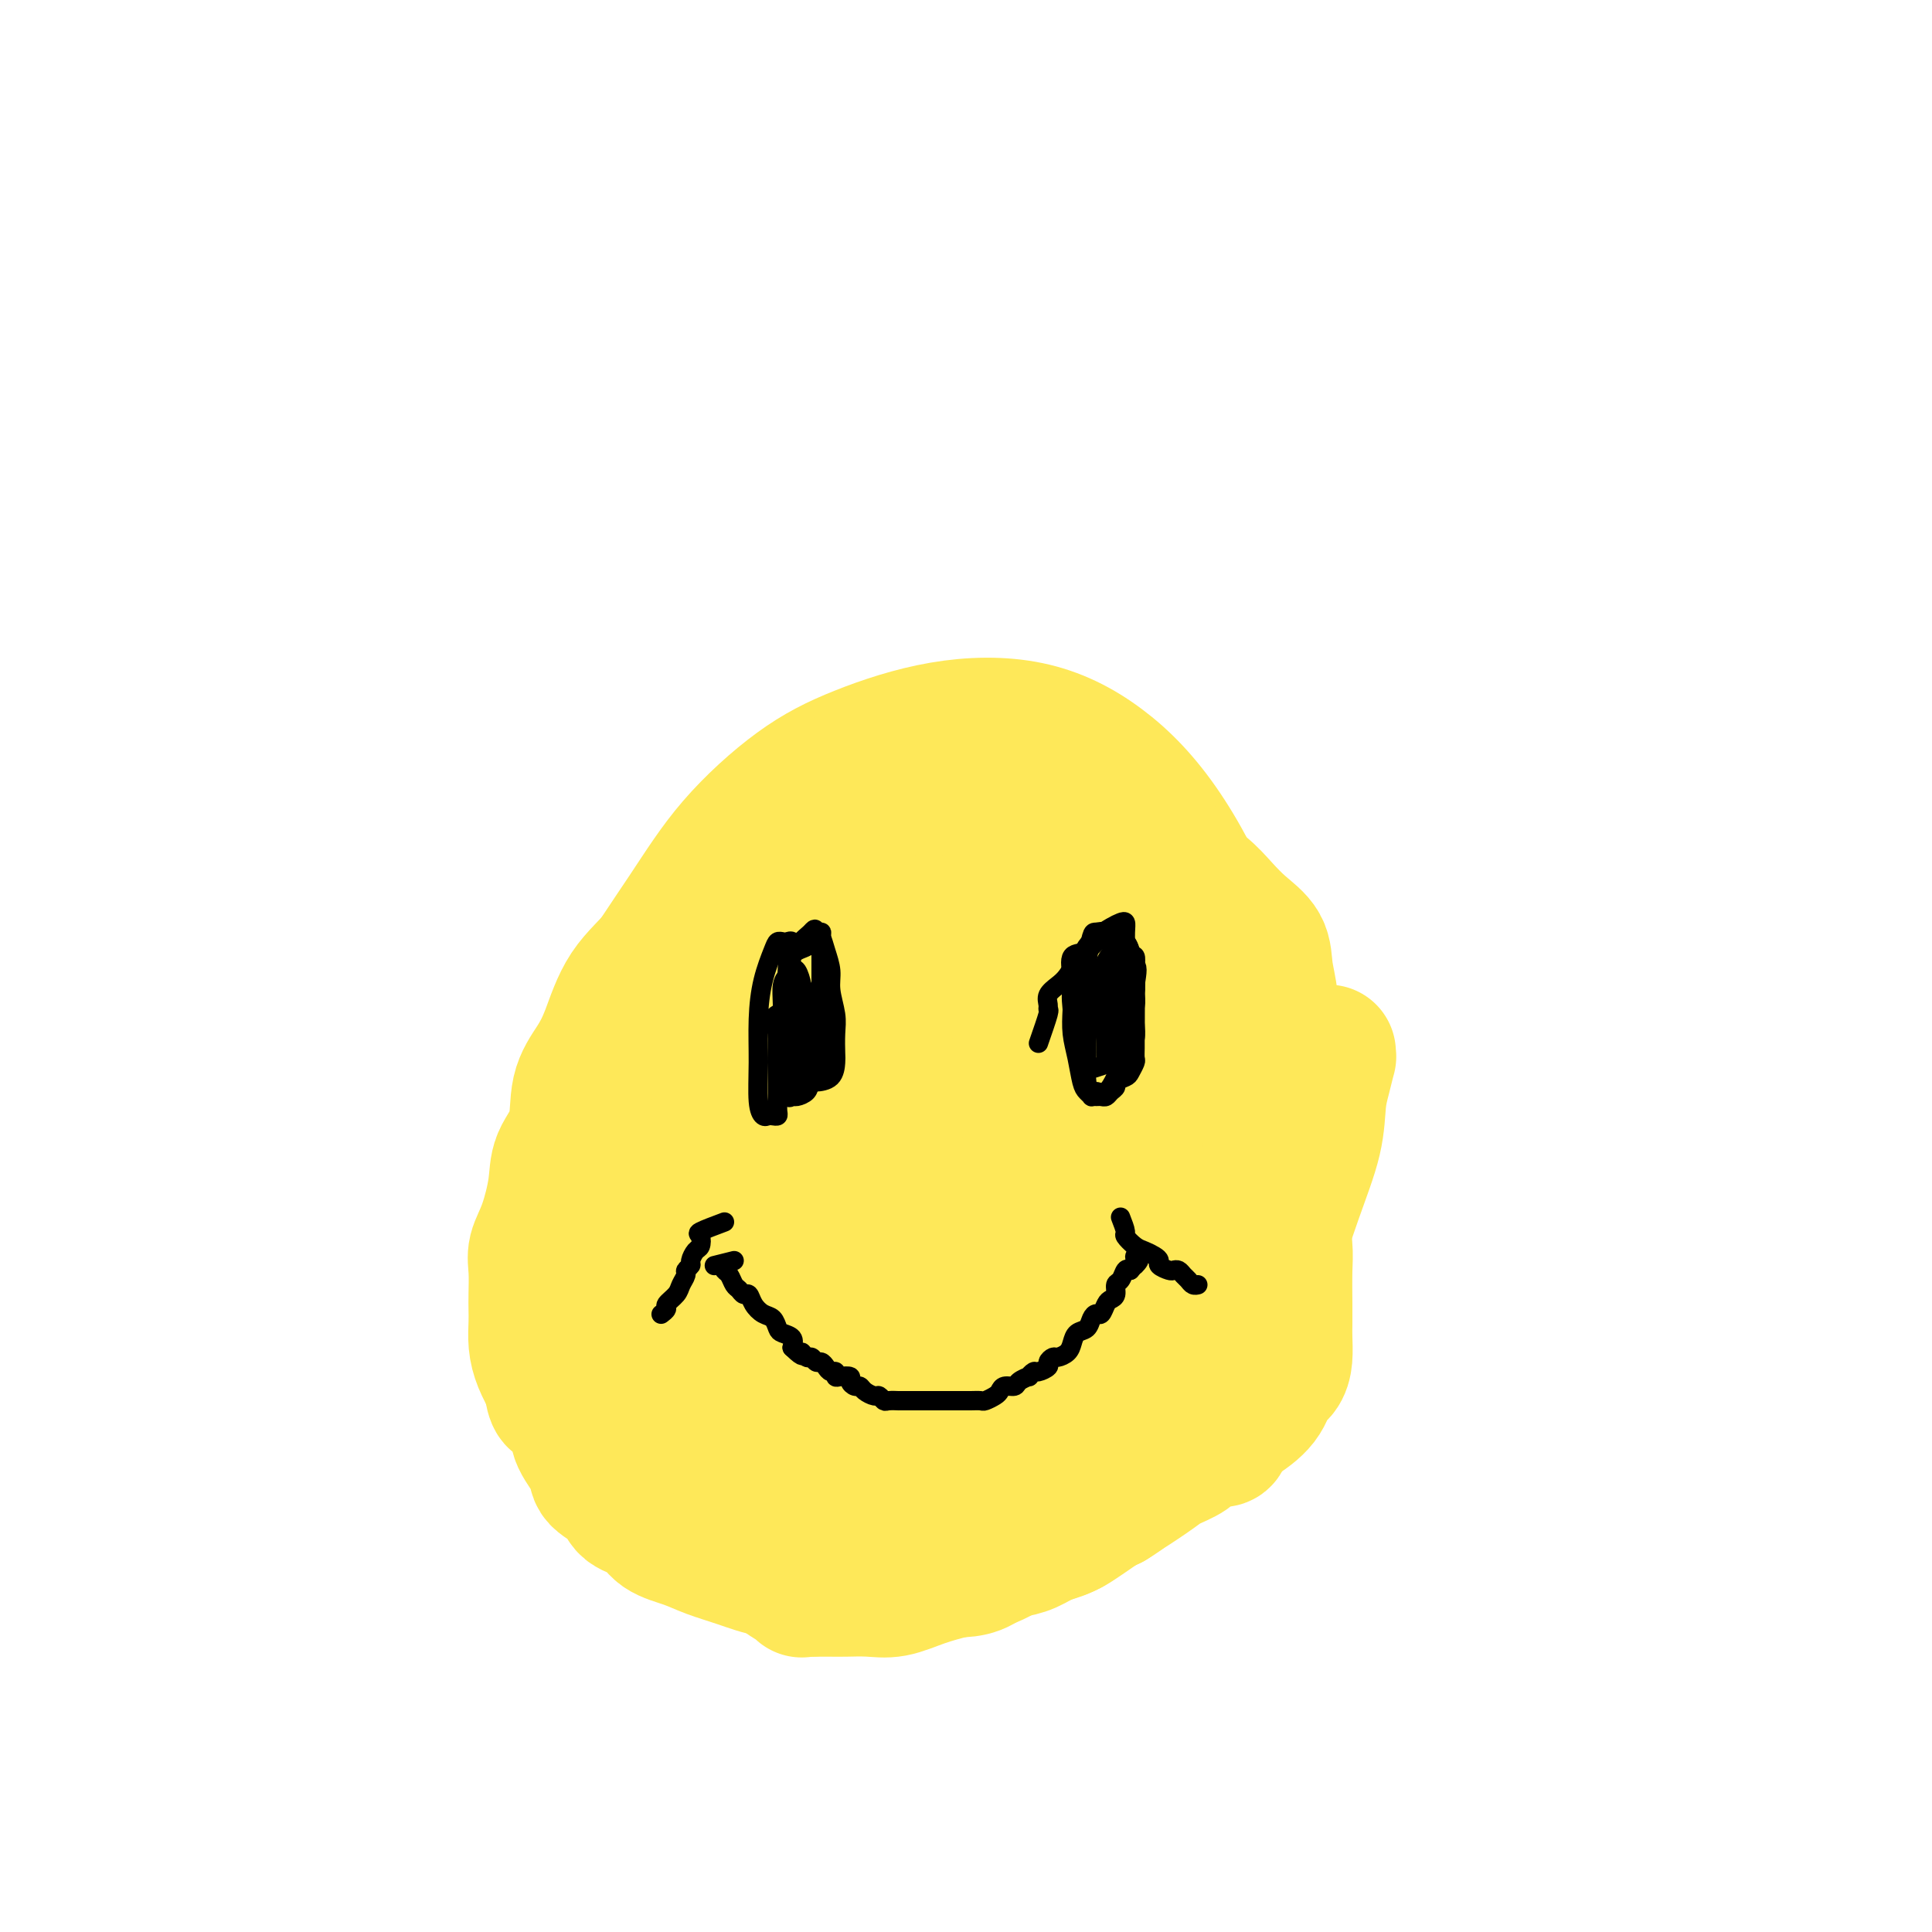 <svg viewBox='0 0 400 400' version='1.1' xmlns='http://www.w3.org/2000/svg' xmlns:xlink='http://www.w3.org/1999/xlink'><g fill='none' stroke='#FEE859' stroke-width='28' stroke-linecap='round' stroke-linejoin='round'><path d='M138,282c-1.680,-0.392 -3.361,-0.784 -6,-1c-2.639,-0.216 -6.237,-0.256 -8,-1c-1.763,-0.744 -1.690,-2.192 -2,-3c-0.310,-0.808 -1.004,-0.977 -2,-3c-0.996,-2.023 -2.293,-5.900 -3,-10c-0.707,-4.100 -0.825,-8.422 0,-15c0.825,-6.578 2.593,-15.413 5,-23c2.407,-7.587 5.454,-13.928 9,-20c3.546,-6.072 7.591,-11.875 11,-17c3.409,-5.125 6.183,-9.570 10,-14c3.817,-4.430 8.675,-8.844 13,-12c4.325,-3.156 8.115,-5.052 13,-7c4.885,-1.948 10.866,-3.946 17,-5c6.134,-1.054 12.422,-1.163 18,0c5.578,1.163 10.444,3.598 15,7c4.556,3.402 8.800,7.770 13,14c4.200,6.230 8.357,14.321 11,23c2.643,8.679 3.773,17.945 5,27c1.227,9.055 2.550,17.899 3,25c0.450,7.101 0.025,12.457 -2,17c-2.025,4.543 -5.651,8.271 -10,11c-4.349,2.729 -9.422,4.458 -15,6c-5.578,1.542 -11.661,2.895 -17,4c-5.339,1.105 -9.935,1.960 -16,2c-6.065,0.040 -13.600,-0.737 -20,-2c-6.400,-1.263 -11.665,-3.011 -17,-5c-5.335,-1.989 -10.740,-4.217 -15,-8c-4.260,-3.783 -7.373,-9.121 -9,-13c-1.627,-3.879 -1.766,-6.297 -2,-10c-0.234,-3.703 -0.563,-8.689 1,-13c1.563,-4.311 5.018,-7.946 9,-12c3.982,-4.054 8.491,-8.527 13,-13'/><path d='M160,211c5.792,-5.440 9.272,-6.541 14,-9c4.728,-2.459 10.705,-6.276 16,-8c5.295,-1.724 9.908,-1.355 14,-1c4.092,0.355 7.662,0.696 11,3c3.338,2.304 6.444,6.573 8,12c1.556,5.427 1.562,12.014 2,20c0.438,7.986 1.307,17.371 0,26c-1.307,8.629 -4.790,16.502 -9,22c-4.210,5.498 -9.147,8.619 -15,11c-5.853,2.381 -12.622,4.020 -19,5c-6.378,0.980 -12.366,1.299 -18,-1c-5.634,-2.299 -10.915,-7.216 -15,-11c-4.085,-3.784 -6.974,-6.433 -9,-10c-2.026,-3.567 -3.189,-8.051 -4,-12c-0.811,-3.949 -1.269,-7.364 0,-12c1.269,-4.636 4.266,-10.492 8,-16c3.734,-5.508 8.206,-10.668 13,-15c4.794,-4.332 9.910,-7.837 15,-11c5.090,-3.163 10.155,-5.985 15,-8c4.845,-2.015 9.472,-3.225 14,-4c4.528,-0.775 8.958,-1.117 12,0c3.042,1.117 4.694,3.691 6,7c1.306,3.309 2.264,7.353 3,12c0.736,4.647 1.250,9.898 0,15c-1.250,5.102 -4.265,10.057 -8,15c-3.735,4.943 -8.192,9.874 -13,13c-4.808,3.126 -9.968,4.445 -15,5c-5.032,0.555 -9.936,0.345 -14,0c-4.064,-0.345 -7.286,-0.824 -10,-3c-2.714,-2.176 -4.918,-6.050 -6,-10c-1.082,-3.950 -1.041,-7.975 -1,-12'/><path d='M155,234c-0.271,-4.067 -0.447,-8.236 1,-12c1.447,-3.764 4.518,-7.125 8,-11c3.482,-3.875 7.376,-8.265 12,-12c4.624,-3.735 9.977,-6.816 15,-9c5.023,-2.184 9.714,-3.472 14,-4c4.286,-0.528 8.167,-0.295 11,0c2.833,0.295 4.617,0.651 6,3c1.383,2.349 2.364,6.690 3,12c0.636,5.310 0.928,11.589 -1,19c-1.928,7.411 -6.075,15.953 -10,23c-3.925,7.047 -7.629,12.600 -12,18c-4.371,5.400 -9.408,10.646 -14,13c-4.592,2.354 -8.739,1.815 -12,2c-3.261,0.185 -5.637,1.094 -8,-1c-2.363,-2.094 -4.712,-7.190 -6,-12c-1.288,-4.810 -1.516,-9.333 -2,-14c-0.484,-4.667 -1.225,-9.478 0,-14c1.225,-4.522 4.415,-8.753 8,-13c3.585,-4.247 7.566,-8.508 12,-12c4.434,-3.492 9.321,-6.216 14,-8c4.679,-1.784 9.150,-2.628 13,-3c3.850,-0.372 7.077,-0.271 10,1c2.923,1.271 5.540,3.713 7,7c1.460,3.287 1.761,7.419 2,12c0.239,4.581 0.414,9.612 -1,15c-1.414,5.388 -4.418,11.134 -8,16c-3.582,4.866 -7.742,8.851 -12,12c-4.258,3.149 -8.616,5.463 -13,7c-4.384,1.537 -8.796,2.299 -13,1c-4.204,-1.299 -8.201,-4.657 -11,-8c-2.799,-3.343 -4.399,-6.672 -6,-10'/><path d='M162,252c-1.445,-3.840 -2.058,-8.439 -2,-13c0.058,-4.561 0.788,-9.082 3,-14c2.212,-4.918 5.908,-10.232 10,-15c4.092,-4.768 8.581,-8.990 14,-13c5.419,-4.010 11.770,-7.807 17,-10c5.230,-2.193 9.341,-2.783 13,-3c3.659,-0.217 6.866,-0.060 10,0c3.134,0.060 6.196,0.024 8,2c1.804,1.976 2.351,5.965 3,11c0.649,5.035 1.400,11.117 1,19c-0.400,7.883 -1.951,17.568 -5,25c-3.049,7.432 -7.596,12.612 -12,17c-4.404,4.388 -8.665,7.984 -14,10c-5.335,2.016 -11.744,2.453 -17,2c-5.256,-0.453 -9.359,-1.797 -13,-5c-3.641,-3.203 -6.819,-8.264 -10,-14c-3.181,-5.736 -6.364,-12.146 -8,-17c-1.636,-4.854 -1.725,-8.153 -2,-12c-0.275,-3.847 -0.735,-8.244 0,-12c0.735,-3.756 2.667,-6.873 5,-10c2.333,-3.127 5.069,-6.265 8,-9c2.931,-2.735 6.058,-5.066 10,-7c3.942,-1.934 8.699,-3.470 13,-4c4.301,-0.530 8.147,-0.055 12,0c3.853,0.055 7.715,-0.310 11,1c3.285,1.310 5.993,4.296 8,8c2.007,3.704 3.311,8.125 4,13c0.689,4.875 0.762,10.204 0,17c-0.762,6.796 -2.359,15.061 -5,22c-2.641,6.939 -6.326,12.554 -11,18c-4.674,5.446 -10.337,10.723 -16,16'/><path d='M197,275c-5.986,3.733 -12.952,5.066 -19,6c-6.048,0.934 -11.178,1.471 -16,1c-4.822,-0.471 -9.336,-1.949 -13,-4c-3.664,-2.051 -6.479,-4.675 -8,-8c-1.521,-3.325 -1.750,-7.352 -2,-11c-0.250,-3.648 -0.523,-6.915 1,-11c1.523,-4.085 4.841,-8.986 9,-13c4.159,-4.014 9.160,-7.142 14,-11c4.840,-3.858 9.518,-8.448 15,-13c5.482,-4.552 11.769,-9.067 17,-13c5.231,-3.933 9.405,-7.283 13,-9c3.595,-1.717 6.612,-1.800 9,-2c2.388,-0.200 4.147,-0.516 5,1c0.853,1.516 0.800,4.864 0,9c-0.800,4.136 -2.346,9.058 -5,16c-2.654,6.942 -6.417,15.902 -11,24c-4.583,8.098 -9.987,15.334 -15,22c-5.013,6.666 -9.636,12.761 -14,17c-4.364,4.239 -8.468,6.623 -12,8c-3.532,1.377 -6.493,1.746 -9,2c-2.507,0.254 -4.561,0.393 -6,-1c-1.439,-1.393 -2.264,-4.317 -3,-9c-0.736,-4.683 -1.383,-11.126 0,-18c1.383,-6.874 4.795,-14.181 9,-21c4.205,-6.819 9.203,-13.152 14,-18c4.797,-4.848 9.394,-8.211 14,-11c4.606,-2.789 9.220,-5.004 13,-6c3.780,-0.996 6.724,-0.772 9,0c2.276,0.772 3.882,2.092 5,4c1.118,1.908 1.748,4.402 2,9c0.252,4.598 0.126,11.299 0,18'/><path d='M213,233c-0.797,7.392 -3.789,12.373 -7,18c-3.211,5.627 -6.642,11.902 -10,16c-3.358,4.098 -6.643,6.020 -10,7c-3.357,0.980 -6.784,1.017 -10,1c-3.216,-0.017 -6.219,-0.088 -9,-2c-2.781,-1.912 -5.338,-5.667 -7,-9c-1.662,-3.333 -2.428,-6.246 -3,-10c-0.572,-3.754 -0.949,-8.349 0,-13c0.949,-4.651 3.225,-9.358 6,-13c2.775,-3.642 6.049,-6.220 10,-10c3.951,-3.780 8.578,-8.761 13,-12c4.422,-3.239 8.638,-4.735 12,-6c3.362,-1.265 5.869,-2.298 8,-2c2.131,0.298 3.886,1.927 5,4c1.114,2.073 1.585,4.589 2,8c0.415,3.411 0.772,7.717 0,13c-0.772,5.283 -2.674,11.544 -5,17c-2.326,5.456 -5.075,10.108 -8,14c-2.925,3.892 -6.024,7.024 -9,10c-2.976,2.976 -5.829,5.797 -9,7c-3.171,1.203 -6.660,0.790 -9,1c-2.340,0.210 -3.533,1.044 -5,0c-1.467,-1.044 -3.209,-3.967 -4,-7c-0.791,-3.033 -0.630,-6.175 0,-9c0.630,-2.825 1.728,-5.331 4,-8c2.272,-2.669 5.718,-5.500 9,-8c3.282,-2.500 6.399,-4.670 10,-6c3.601,-1.330 7.687,-1.820 11,-2c3.313,-0.180 5.854,-0.048 8,0c2.146,0.048 3.899,0.014 5,1c1.101,0.986 1.551,2.993 2,5'/><path d='M213,238c0.426,2.051 0.492,4.679 0,7c-0.492,2.321 -1.543,4.334 -3,6c-1.457,1.666 -3.319,2.984 -6,4c-2.681,1.016 -6.182,1.731 -9,2c-2.818,0.269 -4.954,0.093 -7,0c-2.046,-0.093 -4.003,-0.103 -6,-2c-1.997,-1.897 -4.035,-5.682 -5,-9c-0.965,-3.318 -0.856,-6.171 -1,-9c-0.144,-2.829 -0.540,-5.635 0,-8c0.540,-2.365 2.015,-4.291 4,-6c1.985,-1.709 4.480,-3.203 7,-4c2.520,-0.797 5.067,-0.898 8,-1c2.933,-0.102 6.254,-0.204 9,1c2.746,1.204 4.916,3.715 7,6c2.084,2.285 4.081,4.343 5,7c0.919,2.657 0.759,5.914 1,9c0.241,3.086 0.884,6.003 0,8c-0.884,1.997 -3.293,3.074 -5,4c-1.707,0.926 -2.710,1.701 -4,2c-1.290,0.299 -2.867,0.121 -4,0c-1.133,-0.121 -1.824,-0.185 -2,0c-0.176,0.185 0.162,0.621 1,0c0.838,-0.621 2.175,-2.297 4,-4c1.825,-1.703 4.137,-3.433 6,-5c1.863,-1.567 3.277,-2.971 6,-4c2.723,-1.029 6.754,-1.682 10,-2c3.246,-0.318 5.705,-0.302 8,0c2.295,0.302 4.426,0.889 6,2c1.574,1.111 2.593,2.746 3,4c0.407,1.254 0.204,2.127 0,3'/><path d='M237,302c-2.068,-2.959 -4.135,-5.918 -4,-7c0.135,-1.082 2.473,-0.287 4,0c1.527,0.287 2.245,0.066 3,0c0.755,-0.066 1.549,0.025 3,0c1.451,-0.025 3.561,-0.165 5,0c1.439,0.165 2.207,0.635 3,1c0.793,0.365 1.610,0.625 2,1c0.390,0.375 0.354,0.863 0,1c-0.354,0.137 -1.026,-0.079 -2,0c-0.974,0.079 -2.252,0.451 -3,1c-0.748,0.549 -0.967,1.275 -2,2c-1.033,0.725 -2.880,1.447 -4,2c-1.120,0.553 -1.512,0.935 -3,2c-1.488,1.065 -4.073,2.812 -6,4c-1.927,1.188 -3.195,1.816 -5,3c-1.805,1.184 -4.147,2.922 -6,4c-1.853,1.078 -3.218,1.496 -5,2c-1.782,0.504 -3.981,1.095 -6,2c-2.019,0.905 -3.858,2.123 -6,3c-2.142,0.877 -4.587,1.412 -7,2c-2.413,0.588 -4.795,1.229 -7,2c-2.205,0.771 -4.235,1.671 -6,2c-1.765,0.329 -3.267,0.088 -5,0c-1.733,-0.088 -3.697,-0.024 -5,0c-1.303,0.024 -1.944,0.007 -3,0c-1.056,-0.007 -2.528,-0.003 -4,0'/><path d='M168,329c-2.937,0.094 -1.779,0.330 -2,0c-0.221,-0.330 -1.823,-1.225 -3,-2c-1.177,-0.775 -1.931,-1.430 -3,-2c-1.069,-0.570 -2.453,-1.054 -4,-2c-1.547,-0.946 -3.258,-2.355 -5,-3c-1.742,-0.645 -3.516,-0.525 -5,-1c-1.484,-0.475 -2.676,-1.545 -4,-2c-1.324,-0.455 -2.778,-0.296 -4,-1c-1.222,-0.704 -2.212,-2.271 -3,-3c-0.788,-0.729 -1.373,-0.618 -2,-1c-0.627,-0.382 -1.296,-1.256 -2,-2c-0.704,-0.744 -1.444,-1.359 -2,-2c-0.556,-0.641 -0.927,-1.307 -1,-2c-0.073,-0.693 0.153,-1.411 0,-2c-0.153,-0.589 -0.684,-1.049 -1,-2c-0.316,-0.951 -0.417,-2.394 -1,-3c-0.583,-0.606 -1.649,-0.375 -2,-1c-0.351,-0.625 0.012,-2.107 0,-3c-0.012,-0.893 -0.400,-1.197 -1,-2c-0.600,-0.803 -1.414,-2.106 -2,-3c-0.586,-0.894 -0.946,-1.379 -1,-2c-0.054,-0.621 0.197,-1.377 0,-2c-0.197,-0.623 -0.841,-1.111 -1,-2c-0.159,-0.889 0.168,-2.177 0,-3c-0.168,-0.823 -0.830,-1.179 -1,-2c-0.170,-0.821 0.150,-2.106 0,-3c-0.150,-0.894 -0.772,-1.397 -1,-2c-0.228,-0.603 -0.061,-1.306 0,-2c0.061,-0.694 0.016,-1.379 0,-2c-0.016,-0.621 -0.005,-1.177 0,-2c0.005,-0.823 0.002,-1.911 0,-3'/><path d='M117,265c-0.601,-4.165 -0.104,-2.077 0,-2c0.104,0.077 -0.183,-1.855 0,-3c0.183,-1.145 0.838,-1.502 1,-2c0.162,-0.498 -0.169,-1.138 0,-2c0.169,-0.862 0.836,-1.948 1,-3c0.164,-1.052 -0.177,-2.070 0,-3c0.177,-0.930 0.873,-1.771 1,-3c0.127,-1.229 -0.314,-2.846 0,-4c0.314,-1.154 1.384,-1.845 2,-3c0.616,-1.155 0.779,-2.773 1,-4c0.221,-1.227 0.499,-2.064 1,-3c0.501,-0.936 1.226,-1.973 2,-3c0.774,-1.027 1.599,-2.046 2,-3c0.401,-0.954 0.379,-1.843 1,-3c0.621,-1.157 1.887,-2.582 3,-4c1.113,-1.418 2.074,-2.830 3,-4c0.926,-1.170 1.818,-2.098 3,-3c1.182,-0.902 2.654,-1.780 4,-3c1.346,-1.220 2.565,-2.784 4,-4c1.435,-1.216 3.086,-2.084 4,-3c0.914,-0.916 1.090,-1.882 2,-3c0.910,-1.118 2.553,-2.390 4,-3c1.447,-0.610 2.697,-0.559 4,-1c1.303,-0.441 2.657,-1.376 4,-2c1.343,-0.624 2.674,-0.938 4,-1c1.326,-0.062 2.648,0.127 4,0c1.352,-0.127 2.735,-0.570 4,-1c1.265,-0.430 2.411,-0.847 4,-1c1.589,-0.153 3.620,-0.041 5,0c1.380,0.041 2.109,0.012 3,0c0.891,-0.012 1.946,-0.006 3,0'/><path d='M191,191c6.147,-0.536 4.014,1.123 4,2c-0.014,0.877 2.092,0.973 4,2c1.908,1.027 3.619,2.984 5,5c1.381,2.016 2.432,4.090 4,6c1.568,1.910 3.653,3.656 6,6c2.347,2.344 4.957,5.286 7,8c2.043,2.714 3.518,5.200 5,8c1.482,2.800 2.970,5.916 4,9c1.030,3.084 1.602,6.137 2,9c0.398,2.863 0.623,5.535 1,8c0.377,2.465 0.906,4.723 0,7c-0.906,2.277 -3.247,4.574 -6,7c-2.753,2.426 -5.917,4.982 -9,7c-3.083,2.018 -6.083,3.497 -10,5c-3.917,1.503 -8.751,3.031 -13,4c-4.249,0.969 -7.913,1.379 -11,2c-3.087,0.621 -5.596,1.454 -8,2c-2.404,0.546 -4.703,0.806 -6,1c-1.297,0.194 -1.591,0.322 -2,0c-0.409,-0.322 -0.933,-1.094 0,-2c0.933,-0.906 3.322,-1.945 6,-3c2.678,-1.055 5.643,-2.126 9,-3c3.357,-0.874 7.106,-1.550 11,-2c3.894,-0.450 7.934,-0.672 12,-1c4.066,-0.328 8.160,-0.761 12,0c3.840,0.761 7.427,2.718 10,5c2.573,2.282 4.133,4.890 5,7c0.867,2.110 1.041,3.722 1,5c-0.041,1.278 -0.297,2.222 -2,3c-1.703,0.778 -4.851,1.389 -8,2'/><path d='M224,300c-3.181,0.823 -7.132,1.881 -12,3c-4.868,1.119 -10.651,2.300 -16,3c-5.349,0.700 -10.264,0.921 -14,1c-3.736,0.079 -6.294,0.017 -9,0c-2.706,-0.017 -5.559,0.009 -7,0c-1.441,-0.009 -1.469,-0.055 -2,0c-0.531,0.055 -1.566,0.211 -2,0c-0.434,-0.211 -0.268,-0.790 0,-1c0.268,-0.210 0.638,-0.052 1,0c0.362,0.052 0.718,-0.002 1,0c0.282,0.002 0.492,0.059 1,0c0.508,-0.059 1.316,-0.234 2,0c0.684,0.234 1.244,0.879 2,2c0.756,1.121 1.709,2.720 3,4c1.291,1.280 2.922,2.242 4,3c1.078,0.758 1.604,1.313 3,2c1.396,0.687 3.663,1.505 5,2c1.337,0.495 1.743,0.669 3,1c1.257,0.331 3.364,0.821 5,1c1.636,0.179 2.801,0.046 4,0c1.199,-0.046 2.433,-0.004 4,0c1.567,0.004 3.466,-0.028 5,0c1.534,0.028 2.702,0.117 4,0c1.298,-0.117 2.726,-0.440 4,-1c1.274,-0.560 2.393,-1.356 4,-2c1.607,-0.644 3.702,-1.135 5,-2c1.298,-0.865 1.799,-2.104 3,-3c1.201,-0.896 3.100,-1.448 5,-2'/><path d='M230,311c3.519,-2.109 3.815,-2.881 5,-4c1.185,-1.119 3.259,-2.584 5,-4c1.741,-1.416 3.148,-2.781 5,-4c1.852,-1.219 4.149,-2.290 6,-3c1.851,-0.710 3.256,-1.060 5,-2c1.744,-0.940 3.826,-2.471 5,-4c1.174,-1.529 1.439,-3.056 2,-4c0.561,-0.944 1.418,-1.306 2,-2c0.582,-0.694 0.888,-1.722 1,-3c0.112,-1.278 0.031,-2.807 0,-4c-0.031,-1.193 -0.011,-2.051 0,-3c0.011,-0.949 0.014,-1.988 0,-4c-0.014,-2.012 -0.046,-4.998 0,-7c0.046,-2.002 0.170,-3.020 0,-5c-0.170,-1.980 -0.634,-4.922 -1,-7c-0.366,-2.078 -0.634,-3.292 -1,-5c-0.366,-1.708 -0.830,-3.911 -1,-6c-0.170,-2.089 -0.044,-4.066 0,-6c0.044,-1.934 0.008,-3.825 0,-6c-0.008,-2.175 0.011,-4.633 0,-7c-0.011,-2.367 -0.053,-4.642 0,-7c0.053,-2.358 0.202,-4.797 0,-7c-0.202,-2.203 -0.755,-4.168 -1,-6c-0.245,-1.832 -0.183,-3.531 -1,-5c-0.817,-1.469 -2.513,-2.707 -4,-4c-1.487,-1.293 -2.764,-2.642 -4,-4c-1.236,-1.358 -2.431,-2.726 -4,-4c-1.569,-1.274 -3.513,-2.455 -5,-4c-1.487,-1.545 -2.516,-3.454 -4,-5c-1.484,-1.546 -3.424,-2.727 -5,-4c-1.576,-1.273 -2.788,-2.636 -4,-4'/><path d='M231,167c-5.717,-5.284 -5.010,-3.994 -6,-4c-0.990,-0.006 -3.678,-1.308 -6,-2c-2.322,-0.692 -4.280,-0.774 -6,-1c-1.720,-0.226 -3.204,-0.596 -5,-1c-1.796,-0.404 -3.903,-0.843 -6,-1c-2.097,-0.157 -4.183,-0.034 -6,0c-1.817,0.034 -3.365,-0.023 -5,0c-1.635,0.023 -3.358,0.125 -5,0c-1.642,-0.125 -3.202,-0.477 -5,0c-1.798,0.477 -3.834,1.781 -6,3c-2.166,1.219 -4.464,2.351 -7,4c-2.536,1.649 -5.312,3.816 -8,6c-2.688,2.184 -5.290,4.386 -8,7c-2.710,2.614 -5.529,5.639 -8,9c-2.471,3.361 -4.592,7.056 -7,10c-2.408,2.944 -5.101,5.136 -7,8c-1.899,2.864 -3.003,6.400 -4,9c-0.997,2.600 -1.887,4.264 -3,6c-1.113,1.736 -2.447,3.545 -3,6c-0.553,2.455 -0.324,5.556 -1,8c-0.676,2.444 -2.258,4.231 -3,6c-0.742,1.769 -0.644,3.520 -1,6c-0.356,2.480 -1.167,5.689 -2,8c-0.833,2.311 -1.687,3.724 -2,5c-0.313,1.276 -0.084,2.417 0,4c0.084,1.583 0.025,3.609 0,5c-0.025,1.391 -0.015,2.146 0,3c0.015,0.854 0.035,1.806 0,3c-0.035,1.194 -0.125,2.629 0,4c0.125,1.371 0.464,2.677 1,4c0.536,1.323 1.268,2.661 2,4'/><path d='M114,286c0.738,4.886 1.084,3.602 2,4c0.916,0.398 2.403,2.480 3,4c0.597,1.520 0.304,2.480 1,4c0.696,1.520 2.382,3.599 3,5c0.618,1.401 0.169,2.122 1,3c0.831,0.878 2.942,1.912 4,3c1.058,1.088 1.065,2.231 2,3c0.935,0.769 2.800,1.164 4,2c1.200,0.836 1.736,2.112 3,3c1.264,0.888 3.256,1.387 5,2c1.744,0.613 3.240,1.341 5,2c1.760,0.659 3.784,1.248 6,2c2.216,0.752 4.623,1.666 7,2c2.377,0.334 4.725,0.090 7,0c2.275,-0.090 4.478,-0.024 7,0c2.522,0.024 5.364,0.005 8,0c2.636,-0.005 5.066,0.005 7,0c1.934,-0.005 3.371,-0.023 5,0c1.629,0.023 3.451,0.089 5,0c1.549,-0.089 2.824,-0.334 4,-1c1.176,-0.666 2.251,-1.755 4,-3c1.749,-1.245 4.171,-2.646 6,-4c1.829,-1.354 3.064,-2.662 5,-4c1.936,-1.338 4.574,-2.705 7,-4c2.426,-1.295 4.641,-2.516 7,-4c2.359,-1.484 4.862,-3.230 7,-5c2.138,-1.770 3.910,-3.563 6,-5c2.090,-1.437 4.498,-2.519 6,-4c1.502,-1.481 2.097,-3.360 3,-5c0.903,-1.640 2.115,-3.040 3,-5c0.885,-1.960 1.442,-4.480 2,-7'/><path d='M259,274c1.902,-4.376 2.656,-6.816 4,-11c1.344,-4.184 3.278,-10.114 5,-15c1.722,-4.886 3.232,-8.730 4,-12c0.768,-3.270 0.794,-5.966 1,-8c0.206,-2.034 0.591,-3.407 1,-5c0.409,-1.593 0.842,-3.406 1,-4c0.158,-0.594 0.043,0.032 0,0c-0.043,-0.032 -0.012,-0.724 0,-1c0.012,-0.276 0.006,-0.138 0,0'/><path d='M148,298c0.264,0.422 0.529,0.845 2,1c1.471,0.155 4.149,0.043 6,0c1.851,-0.043 2.876,-0.017 4,0c1.124,0.017 2.348,0.024 3,0c0.652,-0.024 0.732,-0.080 1,0c0.268,0.080 0.726,0.294 0,0c-0.726,-0.294 -2.635,-1.098 -5,-2c-2.365,-0.902 -5.187,-1.901 -8,-3c-2.813,-1.099 -5.617,-2.296 -8,-3c-2.383,-0.704 -4.344,-0.914 -6,-1c-1.656,-0.086 -3.007,-0.048 -4,0c-0.993,0.048 -1.627,0.106 -2,0c-0.373,-0.106 -0.485,-0.375 0,-1c0.485,-0.625 1.567,-1.607 2,-2c0.433,-0.393 0.216,-0.196 0,0'/></g>
<g fill='none' stroke='#000000' stroke-width='4' stroke-linecap='round' stroke-linejoin='round'><path d='M150,253c-2.107,0.789 -4.215,1.577 -5,2c-0.785,0.423 -0.248,0.480 0,1c0.248,0.520 0.206,1.501 0,2c-0.206,0.499 -0.576,0.514 -1,1c-0.424,0.486 -0.902,1.443 -1,2c-0.098,0.557 0.182,0.715 0,1c-0.182,0.285 -0.827,0.696 -1,1c-0.173,0.304 0.126,0.501 0,1c-0.126,0.499 -0.679,1.300 -1,2c-0.321,0.700 -0.412,1.298 -1,2c-0.588,0.702 -1.673,1.508 -2,2c-0.327,0.492 0.104,0.671 0,1c-0.104,0.329 -0.744,0.808 -1,1c-0.256,0.192 -0.128,0.096 0,0'/><path d='M152,261c-1.780,0.449 -3.560,0.898 -4,1c-0.440,0.102 0.459,-0.142 1,0c0.541,0.142 0.722,0.669 1,1c0.278,0.331 0.652,0.465 1,1c0.348,0.535 0.670,1.469 1,2c0.330,0.531 0.669,0.657 1,1c0.331,0.343 0.656,0.903 1,1c0.344,0.097 0.708,-0.269 1,0c0.292,0.269 0.511,1.171 1,2c0.489,0.829 1.249,1.583 2,2c0.751,0.417 1.494,0.496 2,1c0.506,0.504 0.775,1.434 1,2c0.225,0.566 0.407,0.768 1,1c0.593,0.232 1.598,0.495 2,1c0.402,0.505 0.201,1.253 0,2'/><path d='M164,279c2.880,2.791 2.081,1.269 2,1c-0.081,-0.269 0.556,0.715 1,1c0.444,0.285 0.696,-0.130 1,0c0.304,0.130 0.660,0.804 1,1c0.340,0.196 0.665,-0.087 1,0c0.335,0.087 0.680,0.545 1,1c0.320,0.455 0.615,0.906 1,1c0.385,0.094 0.859,-0.168 1,0c0.141,0.168 -0.050,0.767 0,1c0.050,0.233 0.342,0.100 1,0c0.658,-0.100 1.681,-0.168 2,0c0.319,0.168 -0.065,0.571 0,1c0.065,0.429 0.581,0.885 1,1c0.419,0.115 0.743,-0.109 1,0c0.257,0.109 0.449,0.551 1,1c0.551,0.449 1.462,0.905 2,1c0.538,0.095 0.703,-0.171 1,0c0.297,0.171 0.727,0.778 1,1c0.273,0.222 0.388,0.060 1,0c0.612,-0.060 1.722,-0.016 2,0c0.278,0.016 -0.276,0.004 0,0c0.276,-0.004 1.382,-0.001 2,0c0.618,0.001 0.746,0.000 1,0c0.254,-0.000 0.632,-0.000 1,0c0.368,0.000 0.724,0.000 1,0c0.276,-0.000 0.472,-0.000 1,0c0.528,0.000 1.387,0.000 2,0c0.613,-0.000 0.979,-0.000 1,0c0.021,0.000 -0.302,0.000 0,0c0.302,-0.000 1.229,-0.000 2,0c0.771,0.000 1.385,0.000 2,0'/><path d='M199,290c2.517,-0.001 1.308,-0.003 1,0c-0.308,0.003 0.285,0.012 1,0c0.715,-0.012 1.552,-0.046 2,0c0.448,0.046 0.505,0.171 1,0c0.495,-0.171 1.427,-0.637 2,-1c0.573,-0.363 0.788,-0.623 1,-1c0.212,-0.377 0.420,-0.870 1,-1c0.580,-0.130 1.532,0.105 2,0c0.468,-0.105 0.453,-0.549 1,-1c0.547,-0.451 1.657,-0.908 2,-1c0.343,-0.092 -0.081,0.183 0,0c0.081,-0.183 0.666,-0.823 1,-1c0.334,-0.177 0.417,0.111 1,0c0.583,-0.111 1.665,-0.620 2,-1c0.335,-0.380 -0.079,-0.629 0,-1c0.079,-0.371 0.650,-0.863 1,-1c0.350,-0.137 0.479,0.080 1,0c0.521,-0.080 1.435,-0.459 2,-1c0.565,-0.541 0.781,-1.245 1,-2c0.219,-0.755 0.440,-1.559 1,-2c0.560,-0.441 1.460,-0.517 2,-1c0.540,-0.483 0.722,-1.372 1,-2c0.278,-0.628 0.653,-0.993 1,-1c0.347,-0.007 0.667,0.345 1,0c0.333,-0.345 0.681,-1.387 1,-2c0.319,-0.613 0.610,-0.799 1,-1c0.390,-0.201 0.878,-0.419 1,-1c0.122,-0.581 -0.122,-1.527 0,-2c0.122,-0.473 0.610,-0.474 1,-1c0.390,-0.526 0.683,-1.579 1,-2c0.317,-0.421 0.659,-0.211 1,0'/><path d='M234,263c2.852,-3.272 1.482,-1.451 1,-1c-0.482,0.451 -0.077,-0.468 0,-1c0.077,-0.532 -0.176,-0.679 0,-1c0.176,-0.321 0.779,-0.818 1,-1c0.221,-0.182 0.059,-0.049 0,0c-0.059,0.049 -0.017,0.014 0,0c0.017,-0.014 0.008,-0.007 0,0'/><path d='M232,252c0.471,1.209 0.942,2.418 1,3c0.058,0.582 -0.295,0.537 0,1c0.295,0.463 1.240,1.433 2,2c0.760,0.567 1.335,0.730 2,1c0.665,0.270 1.421,0.647 2,1c0.579,0.353 0.981,0.682 1,1c0.019,0.318 -0.346,0.624 0,1c0.346,0.376 1.402,0.821 2,1c0.598,0.179 0.737,0.090 1,0c0.263,-0.090 0.648,-0.182 1,0c0.352,0.182 0.669,0.637 1,1c0.331,0.363 0.676,0.633 1,1c0.324,0.367 0.626,0.829 1,1c0.374,0.171 0.821,0.049 1,0c0.179,-0.049 0.089,-0.024 0,0'/><path d='M215,216c0.849,-2.440 1.697,-4.881 2,-6c0.303,-1.119 0.059,-0.918 0,-1c-0.059,-0.082 0.067,-0.448 0,-1c-0.067,-0.552 -0.327,-1.289 0,-2c0.327,-0.711 1.239,-1.395 2,-2c0.761,-0.605 1.370,-1.132 2,-2c0.630,-0.868 1.282,-2.078 2,-3c0.718,-0.922 1.502,-1.557 2,-2c0.498,-0.443 0.711,-0.693 1,-1c0.289,-0.307 0.655,-0.670 1,-1c0.345,-0.330 0.670,-0.627 1,-1c0.330,-0.373 0.666,-0.821 1,-1c0.334,-0.179 0.667,-0.090 1,0'/><path d='M230,193c2.251,-2.018 1.378,-0.564 1,0c-0.378,0.564 -0.260,0.237 0,0c0.260,-0.237 0.662,-0.385 1,0c0.338,0.385 0.612,1.302 1,2c0.388,0.698 0.888,1.178 1,2c0.112,0.822 -0.166,1.988 0,3c0.166,1.012 0.777,1.871 1,3c0.223,1.129 0.060,2.529 0,4c-0.060,1.471 -0.016,3.014 0,4c0.016,0.986 0.005,1.415 0,2c-0.005,0.585 -0.005,1.326 0,2c0.005,0.674 0.014,1.280 0,2c-0.014,0.720 -0.050,1.555 0,2c0.050,0.445 0.186,0.501 0,1c-0.186,0.499 -0.694,1.443 -1,2c-0.306,0.557 -0.411,0.727 -1,1c-0.589,0.273 -1.664,0.647 -2,1c-0.336,0.353 0.065,0.683 0,1c-0.065,0.317 -0.596,0.621 -1,1c-0.404,0.379 -0.682,0.834 -1,1c-0.318,0.166 -0.677,0.042 -1,0c-0.323,-0.042 -0.611,-0.001 -1,0c-0.389,0.001 -0.877,-0.039 -1,0c-0.123,0.039 0.121,0.157 0,0c-0.121,-0.157 -0.607,-0.589 -1,-1c-0.393,-0.411 -0.693,-0.801 -1,-2c-0.307,-1.199 -0.621,-3.207 -1,-5c-0.379,-1.793 -0.823,-3.369 -1,-5c-0.177,-1.631 -0.089,-3.315 0,-5'/><path d='M222,209c-0.322,-3.107 -0.126,-3.375 0,-4c0.126,-0.625 0.183,-1.606 0,-3c-0.183,-1.394 -0.607,-3.200 0,-4c0.607,-0.800 2.244,-0.593 3,-1c0.756,-0.407 0.632,-1.428 1,-2c0.368,-0.572 1.227,-0.696 2,-1c0.773,-0.304 1.461,-0.788 2,-1c0.539,-0.212 0.929,-0.150 1,0c0.071,0.150 -0.177,0.389 0,1c0.177,0.611 0.780,1.595 1,3c0.220,1.405 0.057,3.232 0,5c-0.057,1.768 -0.007,3.476 0,5c0.007,1.524 -0.029,2.863 0,5c0.029,2.137 0.124,5.071 0,7c-0.124,1.929 -0.468,2.854 -1,4c-0.532,1.146 -1.253,2.512 -2,3c-0.747,0.488 -1.520,0.097 -2,0c-0.480,-0.097 -0.665,0.101 -1,0c-0.335,-0.101 -0.818,-0.500 -1,-2c-0.182,-1.500 -0.061,-4.100 0,-7c0.061,-2.900 0.062,-6.099 0,-9c-0.062,-2.901 -0.186,-5.504 0,-8c0.186,-2.496 0.681,-4.885 1,-6c0.319,-1.115 0.463,-0.957 1,-1c0.537,-0.043 1.468,-0.288 2,0c0.532,0.288 0.665,1.107 1,2c0.335,0.893 0.873,1.858 1,3c0.127,1.142 -0.158,2.461 0,4c0.158,1.539 0.759,3.297 1,5c0.241,1.703 0.120,3.352 0,5'/><path d='M232,212c0.521,3.675 0.323,3.364 0,4c-0.323,0.636 -0.773,2.220 -1,3c-0.227,0.780 -0.233,0.756 -1,1c-0.767,0.244 -2.297,0.758 -3,1c-0.703,0.242 -0.579,0.214 -1,0c-0.421,-0.214 -1.386,-0.613 -2,-2c-0.614,-1.387 -0.877,-3.762 -1,-6c-0.123,-2.238 -0.107,-4.340 0,-7c0.107,-2.660 0.306,-5.877 1,-8c0.694,-2.123 1.885,-3.153 3,-4c1.115,-0.847 2.155,-1.511 3,-2c0.845,-0.489 1.494,-0.803 2,-1c0.506,-0.197 0.867,-0.276 1,0c0.133,0.276 0.036,0.909 0,2c-0.036,1.091 -0.013,2.641 0,4c0.013,1.359 0.014,2.529 0,4c-0.014,1.471 -0.045,3.245 0,5c0.045,1.755 0.166,3.491 0,5c-0.166,1.509 -0.619,2.789 -1,4c-0.381,1.211 -0.692,2.352 -1,3c-0.308,0.648 -0.615,0.803 -1,1c-0.385,0.197 -0.847,0.437 -1,0c-0.153,-0.437 0.004,-1.549 0,-3c-0.004,-1.451 -0.170,-3.240 0,-5c0.170,-1.760 0.676,-3.492 1,-5c0.324,-1.508 0.465,-2.791 1,-4c0.535,-1.209 1.463,-2.345 2,-3c0.537,-0.655 0.683,-0.830 1,-1c0.317,-0.170 0.805,-0.334 1,0c0.195,0.334 0.098,1.167 0,2'/><path d='M235,200c0.774,-0.146 0.208,2.487 0,4c-0.208,1.513 -0.058,1.904 0,3c0.058,1.096 0.023,2.896 0,4c-0.023,1.104 -0.033,1.510 0,2c0.033,0.490 0.111,1.062 0,2c-0.111,0.938 -0.411,2.240 -1,3c-0.589,0.760 -1.468,0.978 -2,1c-0.532,0.022 -0.717,-0.152 -1,0c-0.283,0.152 -0.663,0.631 -1,0c-0.337,-0.631 -0.632,-2.372 -1,-4c-0.368,-1.628 -0.808,-3.143 -1,-5c-0.192,-1.857 -0.136,-4.055 0,-6c0.136,-1.945 0.352,-3.637 1,-5c0.648,-1.363 1.728,-2.396 2,-3c0.272,-0.604 -0.263,-0.780 0,-1c0.263,-0.220 1.324,-0.485 2,0c0.676,0.485 0.965,1.718 1,3c0.035,1.282 -0.186,2.612 0,4c0.186,1.388 0.779,2.834 1,4c0.221,1.166 0.071,2.054 0,3c-0.071,0.946 -0.064,1.952 0,3c0.064,1.048 0.185,2.137 0,3c-0.185,0.863 -0.677,1.499 -1,2c-0.323,0.501 -0.478,0.866 -1,1c-0.522,0.134 -1.410,0.036 -2,0c-0.590,-0.036 -0.883,-0.010 -1,0c-0.117,0.010 -0.059,0.005 0,0'/><path d='M159,212c0.845,-1.008 1.691,-2.016 2,-2c0.309,0.016 0.083,1.057 0,2c-0.083,0.943 -0.022,1.789 0,3c0.022,1.211 0.006,2.786 0,4c-0.006,1.214 -0.001,2.066 0,3c0.001,0.934 -0.003,1.949 0,3c0.003,1.051 0.012,2.138 0,3c-0.012,0.862 -0.044,1.500 0,2c0.044,0.500 0.166,0.861 0,1c-0.166,0.139 -0.619,0.057 -1,0c-0.381,-0.057 -0.691,-0.088 -1,0c-0.309,0.088 -0.617,0.294 -1,0c-0.383,-0.294 -0.842,-1.087 -1,-3c-0.158,-1.913 -0.015,-4.947 0,-8c0.015,-3.053 -0.098,-6.125 0,-9c0.098,-2.875 0.407,-5.555 1,-8c0.593,-2.445 1.469,-4.657 2,-6c0.531,-1.343 0.717,-1.819 1,-2c0.283,-0.181 0.662,-0.069 1,0c0.338,0.069 0.633,0.094 1,0c0.367,-0.094 0.805,-0.308 1,0c0.195,0.308 0.147,1.139 0,2c-0.147,0.861 -0.393,1.753 0,3c0.393,1.247 1.426,2.851 2,4c0.574,1.149 0.690,1.844 1,3c0.310,1.156 0.814,2.773 1,4c0.186,1.227 0.053,2.065 0,3c-0.053,0.935 -0.027,1.968 0,3'/><path d='M168,217c0.932,3.913 0.261,2.695 0,3c-0.261,0.305 -0.111,2.134 0,3c0.111,0.866 0.184,0.769 0,1c-0.184,0.231 -0.624,0.791 -1,1c-0.376,0.209 -0.690,0.067 -1,0c-0.310,-0.067 -0.618,-0.059 -1,0c-0.382,0.059 -0.837,0.170 -1,-1c-0.163,-1.170 -0.034,-3.622 0,-6c0.034,-2.378 -0.026,-4.683 0,-7c0.026,-2.317 0.140,-4.647 0,-7c-0.140,-2.353 -0.532,-4.727 0,-6c0.532,-1.273 1.989,-1.443 3,-2c1.011,-0.557 1.576,-1.501 2,-2c0.424,-0.499 0.706,-0.552 1,0c0.294,0.552 0.601,1.711 1,3c0.399,1.289 0.892,2.709 1,4c0.108,1.291 -0.167,2.452 0,4c0.167,1.548 0.776,3.483 1,5c0.224,1.517 0.063,2.617 0,4c-0.063,1.383 -0.030,3.049 0,4c0.030,0.951 0.055,1.186 0,2c-0.055,0.814 -0.189,2.208 -1,3c-0.811,0.792 -2.298,0.984 -3,1c-0.702,0.016 -0.619,-0.143 -1,0c-0.381,0.143 -1.227,0.587 -2,0c-0.773,-0.587 -1.474,-2.204 -2,-4c-0.526,-1.796 -0.876,-3.771 -1,-6c-0.124,-2.229 -0.023,-4.711 0,-7c0.023,-2.289 -0.032,-4.386 0,-6c0.032,-1.614 0.152,-2.747 1,-4c0.848,-1.253 2.424,-2.627 4,-4'/><path d='M168,193c0.939,-1.232 0.788,-0.312 1,0c0.212,0.312 0.789,0.015 1,0c0.211,-0.015 0.057,0.252 0,1c-0.057,0.748 -0.015,1.978 0,3c0.015,1.022 0.004,1.837 0,3c-0.004,1.163 0.001,2.674 0,4c-0.001,1.326 -0.007,2.466 0,4c0.007,1.534 0.028,3.461 0,5c-0.028,1.539 -0.105,2.689 0,4c0.105,1.311 0.393,2.781 0,4c-0.393,1.219 -1.467,2.185 -2,3c-0.533,0.815 -0.525,1.478 -1,2c-0.475,0.522 -1.434,0.904 -2,1c-0.566,0.096 -0.740,-0.093 -1,0c-0.260,0.093 -0.605,0.469 -1,0c-0.395,-0.469 -0.839,-1.781 -1,-3c-0.161,-1.219 -0.040,-2.344 0,-4c0.040,-1.656 -0.000,-3.844 0,-6c0.000,-2.156 0.041,-4.279 0,-6c-0.041,-1.721 -0.165,-3.040 0,-4c0.165,-0.960 0.619,-1.560 1,-2c0.381,-0.440 0.691,-0.721 1,-1c0.309,-0.279 0.619,-0.556 1,0c0.381,0.556 0.834,1.943 1,3c0.166,1.057 0.044,1.782 0,3c-0.044,1.218 -0.012,2.928 0,4c0.012,1.072 0.003,1.505 0,2c-0.003,0.495 -0.001,1.050 0,2c0.001,0.950 0.000,2.294 0,3c-0.000,0.706 -0.000,0.773 0,1c0.000,0.227 0.000,0.613 0,1'/><path d='M166,220c0.333,3.167 0.167,1.583 0,0'/></g>
</svg>